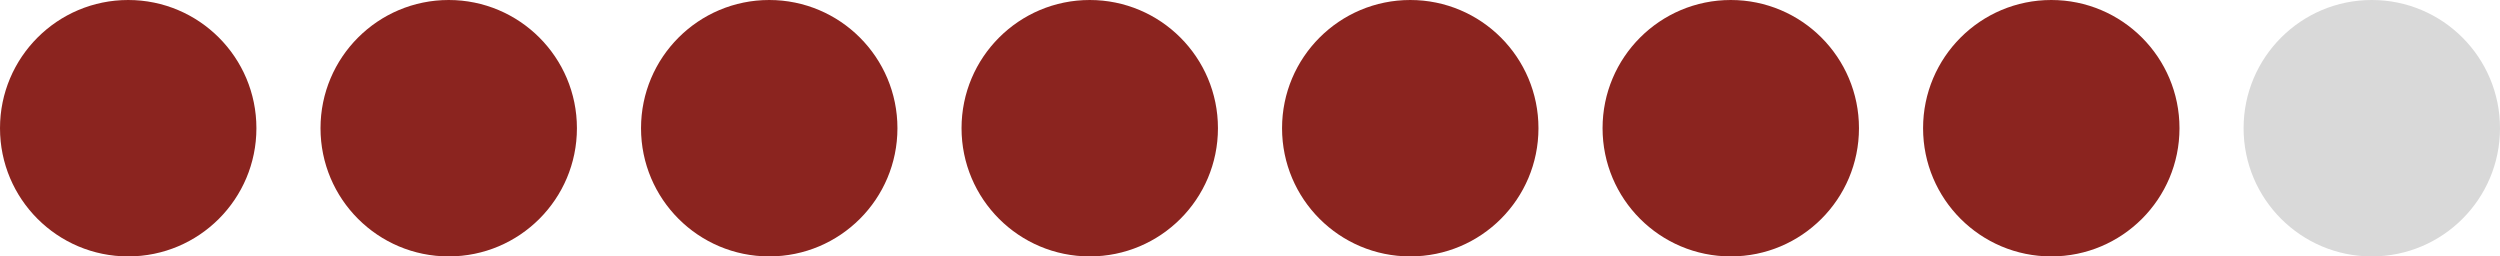 <?xml version="1.0" encoding="UTF-8"?> <svg xmlns="http://www.w3.org/2000/svg" width="78" height="8" viewBox="0 0 78 8" fill="none"><circle cx="4" cy="4" r="4" fill="#8B241F"></circle><circle cx="14" cy="4" r="4" fill="#8B241F"></circle><circle cx="24" cy="4" r="4" fill="#8B241F"></circle><circle cx="34" cy="4" r="4" fill="#8B241F"></circle><circle cx="44" cy="4" r="4" fill="#8B241F"></circle><circle cx="54" cy="4" r="4" fill="#8B241F"></circle><circle cx="64" cy="4" r="4" fill="#8B241F"></circle><circle cx="74" cy="4" r="4" fill="#D9D9D9"></circle></svg> 